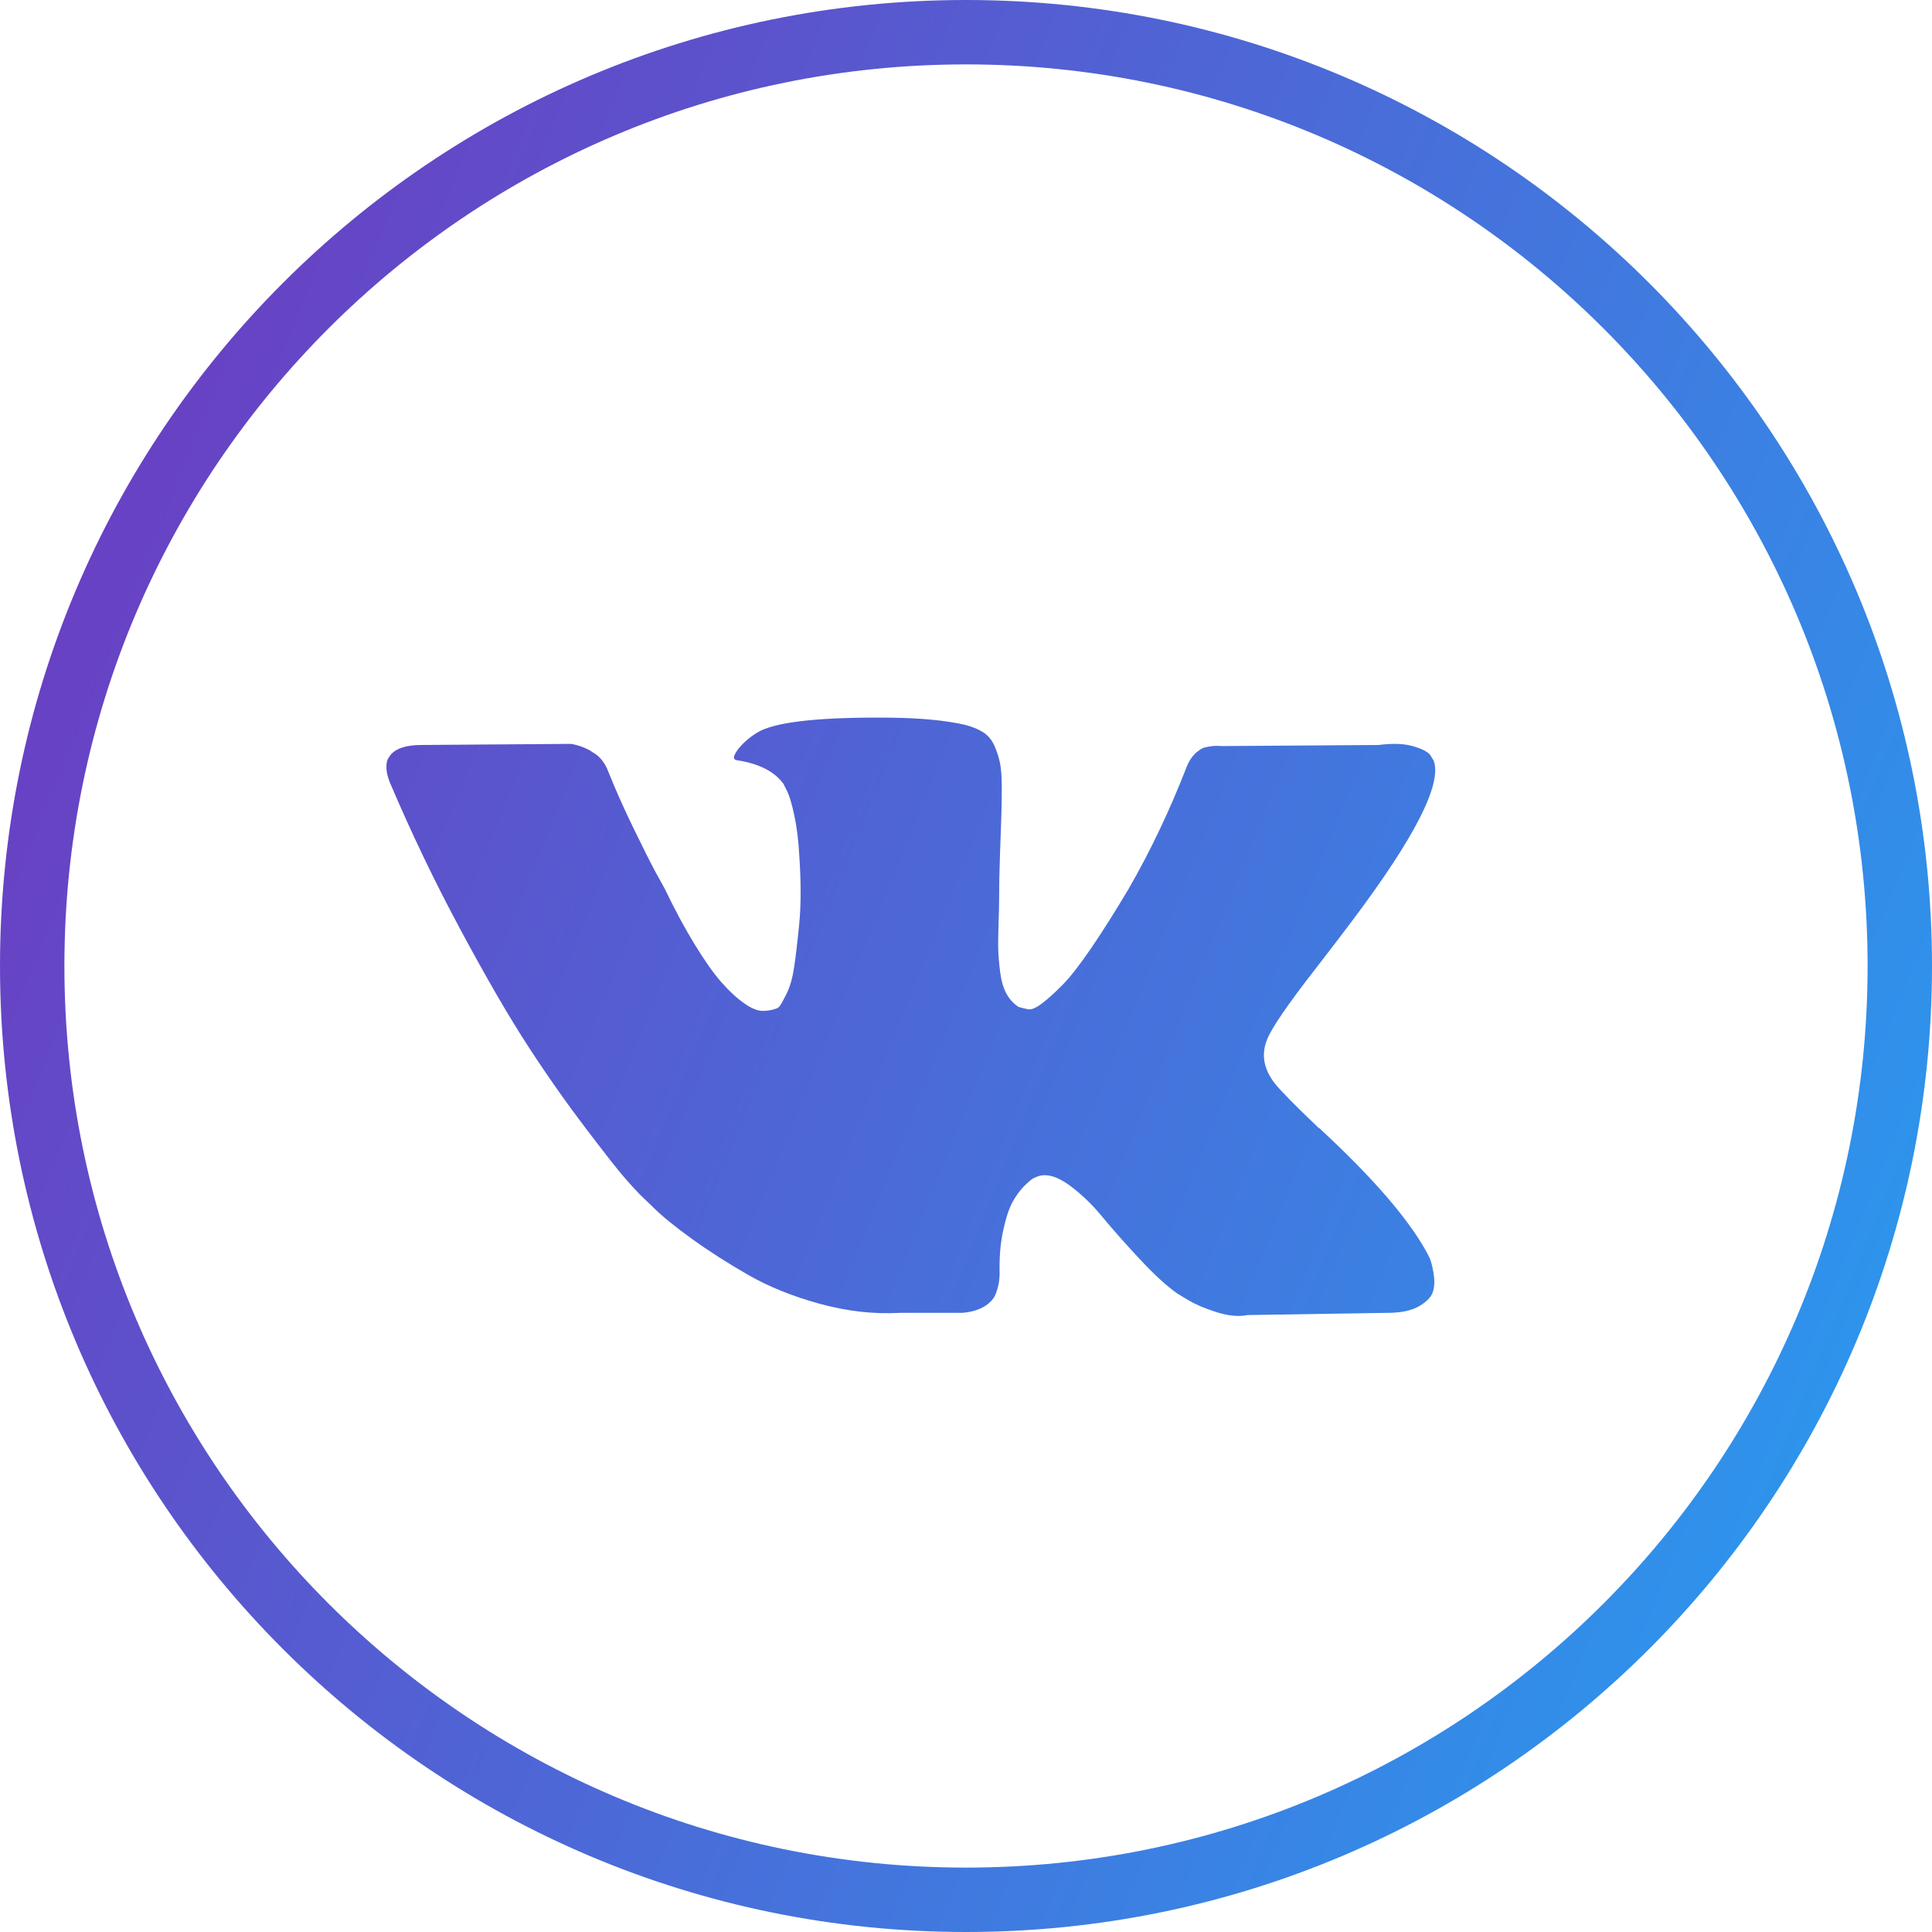 <?xml version="1.0" encoding="UTF-8"?> <svg xmlns="http://www.w3.org/2000/svg" width="30" height="30" viewBox="0 0 30 30" fill="none"> <path fill-rule="evenodd" clip-rule="evenodd" d="M15 1C22.732 1 29 7.268 29 15C29 22.732 22.732 29 15 29C7.268 29 1 22.732 1 15C1 7.268 7.268 1 15 1ZM15 0C23.284 0 30 6.716 30 15C30 23.284 23.284 30 15 30C6.716 30 0 23.284 0 15C0 6.716 6.716 0 15 0ZM22.144 19.427C22.161 19.456 22.179 19.491 22.199 19.534C22.219 19.576 22.239 19.651 22.258 19.758C22.278 19.866 22.277 19.962 22.254 20.046C22.232 20.131 22.161 20.209 22.042 20.279C21.924 20.35 21.757 20.386 21.542 20.386L19.372 20.42C19.236 20.448 19.078 20.434 18.897 20.377C18.716 20.321 18.569 20.258 18.456 20.191L18.286 20.089C18.116 19.97 17.919 19.789 17.693 19.546C17.466 19.303 17.273 19.084 17.112 18.889C16.951 18.694 16.778 18.53 16.595 18.397C16.411 18.265 16.251 18.221 16.116 18.266C16.099 18.272 16.076 18.282 16.048 18.296C16.019 18.31 15.971 18.351 15.903 18.418C15.835 18.486 15.775 18.57 15.721 18.668C15.667 18.767 15.619 18.915 15.577 19.11C15.534 19.304 15.516 19.524 15.522 19.767C15.522 19.852 15.512 19.929 15.492 20C15.472 20.07 15.451 20.123 15.428 20.157L15.394 20.199C15.293 20.307 15.143 20.369 14.945 20.386H13.97C13.569 20.408 13.156 20.362 12.732 20.246C12.308 20.13 11.937 19.98 11.617 19.796C11.298 19.613 11.007 19.427 10.744 19.237C10.481 19.048 10.282 18.885 10.146 18.75L9.934 18.546C9.878 18.489 9.8 18.404 9.701 18.291C9.602 18.178 9.4 17.921 9.095 17.52C8.79 17.118 8.49 16.692 8.196 16.239C7.902 15.787 7.556 15.191 7.158 14.45C6.759 13.71 6.39 12.941 6.051 12.144C6.017 12.054 6 11.978 6 11.915C6 11.854 6.008 11.808 6.026 11.78L6.059 11.729C6.144 11.621 6.305 11.568 6.543 11.568L8.866 11.551C8.934 11.562 8.998 11.58 9.061 11.606C9.123 11.631 9.168 11.655 9.197 11.678L9.239 11.703C9.33 11.766 9.397 11.856 9.443 11.975C9.556 12.258 9.686 12.55 9.833 12.852C9.98 13.155 10.095 13.385 10.18 13.543L10.316 13.789C10.48 14.129 10.638 14.422 10.791 14.671C10.944 14.92 11.08 15.114 11.202 15.252C11.323 15.39 11.441 15.499 11.554 15.578C11.667 15.658 11.763 15.697 11.842 15.697C11.922 15.697 11.998 15.683 12.071 15.655C12.083 15.649 12.097 15.635 12.114 15.613C12.131 15.59 12.165 15.528 12.216 15.426C12.266 15.324 12.305 15.191 12.33 15.027C12.355 14.864 12.382 14.635 12.411 14.341C12.439 14.047 12.439 13.693 12.411 13.281C12.399 13.055 12.374 12.848 12.334 12.662C12.295 12.476 12.255 12.346 12.216 12.272L12.165 12.17C12.023 11.978 11.783 11.856 11.444 11.805C11.37 11.795 11.384 11.727 11.486 11.602C11.582 11.495 11.69 11.41 11.808 11.348C12.108 11.201 12.784 11.133 13.835 11.144C14.298 11.15 14.68 11.186 14.98 11.254C15.093 11.283 15.187 11.321 15.264 11.369C15.34 11.417 15.398 11.485 15.438 11.572C15.477 11.66 15.507 11.75 15.527 11.843C15.546 11.937 15.556 12.066 15.556 12.229C15.556 12.393 15.553 12.549 15.548 12.695C15.542 12.842 15.535 13.042 15.527 13.293C15.518 13.545 15.514 13.778 15.514 13.993C15.514 14.055 15.511 14.174 15.505 14.349C15.5 14.524 15.498 14.66 15.501 14.756C15.504 14.852 15.514 14.966 15.531 15.099C15.548 15.232 15.58 15.342 15.628 15.43C15.676 15.518 15.74 15.587 15.819 15.637C15.864 15.649 15.912 15.661 15.963 15.672C16.014 15.683 16.087 15.652 16.184 15.578C16.28 15.505 16.387 15.407 16.506 15.286C16.625 15.165 16.771 14.975 16.947 14.718C17.122 14.461 17.314 14.157 17.523 13.806C17.862 13.218 18.165 12.582 18.43 11.899C18.453 11.842 18.481 11.793 18.515 11.75C18.549 11.707 18.58 11.678 18.608 11.661L18.642 11.635C18.654 11.63 18.667 11.623 18.684 11.614C18.702 11.606 18.738 11.598 18.795 11.589C18.852 11.581 18.908 11.579 18.965 11.585L21.407 11.568C21.627 11.54 21.808 11.546 21.949 11.589C22.09 11.631 22.178 11.678 22.212 11.729L22.263 11.813C22.393 12.175 21.969 13.006 20.991 14.306C20.855 14.487 20.672 14.727 20.44 15.027C19.999 15.592 19.745 15.963 19.677 16.138C19.581 16.369 19.62 16.599 19.796 16.824C19.891 16.943 20.12 17.175 20.482 17.52H20.491L20.499 17.528L20.507 17.537L20.524 17.553C21.322 18.294 21.861 18.919 22.144 19.427Z" fill="url(#paint0_linear_1065_1802)"></path> <defs> <linearGradient id="paint0_linear_1065_1802" x1="32.7" y1="21.7" x2="-2.5" y2="7.4" gradientUnits="userSpaceOnUse"> <stop stop-color="#269EF1"></stop> <stop offset="1" stop-color="#7036BE"></stop> </linearGradient> </defs> </svg> 